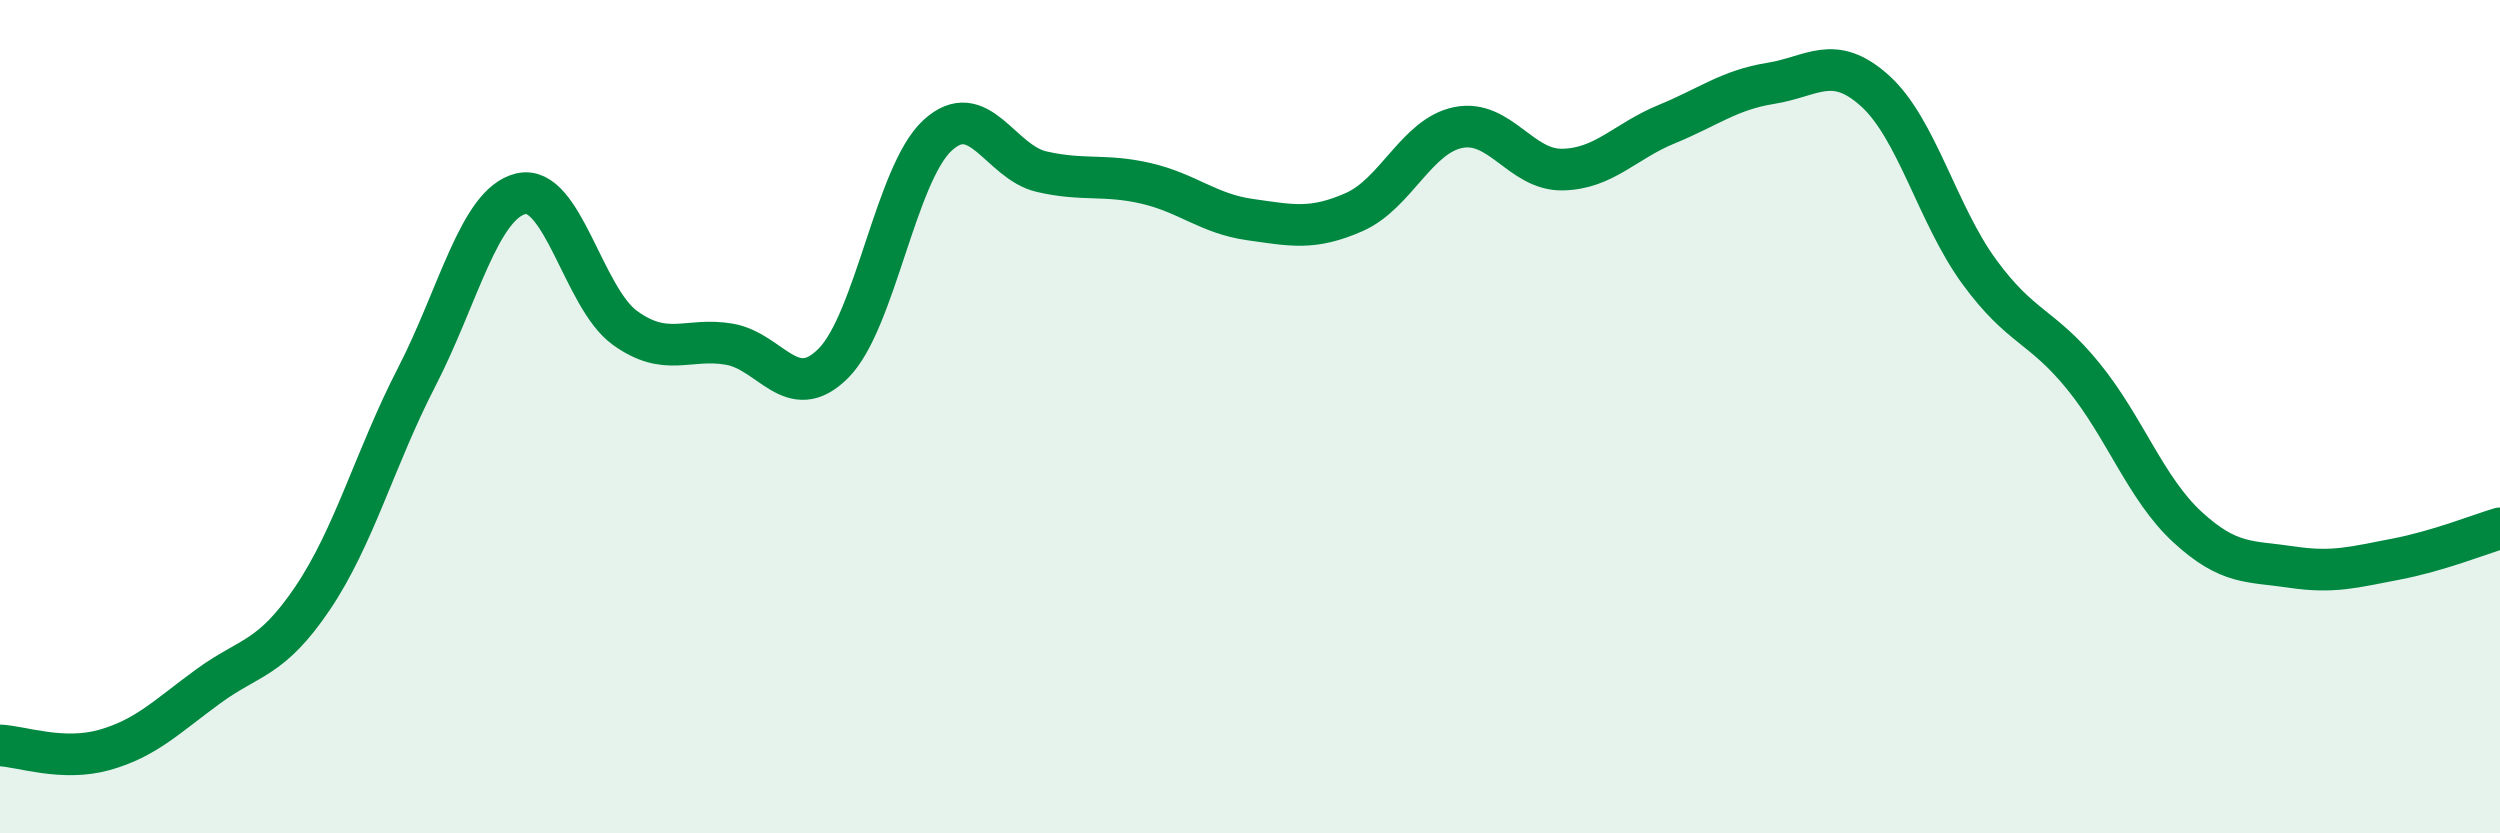 
    <svg width="60" height="20" viewBox="0 0 60 20" xmlns="http://www.w3.org/2000/svg">
      <path
        d="M 0,17.89 C 0.5,17.91 1.5,18.28 2.5,18 C 3.5,17.72 4,17.2 5,16.47 C 6,15.74 6.5,15.84 7.5,14.36 C 8.5,12.88 9,10.99 10,9.05 C 11,7.11 11.5,4.89 12.5,4.65 C 13.5,4.41 14,7.15 15,7.87 C 16,8.59 16.5,8.09 17.5,8.26 C 18.5,8.43 19,9.72 20,8.72 C 21,7.72 21.5,4.17 22.5,3.25 C 23.5,2.33 24,3.89 25,4.12 C 26,4.35 26.5,4.17 27.5,4.4 C 28.5,4.63 29,5.13 30,5.27 C 31,5.41 31.5,5.53 32.5,5.09 C 33.5,4.65 34,3.26 35,3.06 C 36,2.86 36.5,4.09 37.5,4.07 C 38.5,4.05 39,3.39 40,2.98 C 41,2.57 41.5,2.16 42.5,2 C 43.5,1.84 44,1.28 45,2.18 C 46,3.08 46.5,5.15 47.5,6.52 C 48.5,7.89 49,7.8 50,9.03 C 51,10.26 51.5,11.73 52.5,12.65 C 53.5,13.57 54,13.46 55,13.61 C 56,13.76 56.5,13.61 57.5,13.42 C 58.5,13.23 59.5,12.83 60,12.68L60 20L0 20Z"
        fill="#008740"
        opacity="0.1"
        stroke-linecap="round"
        stroke-linejoin="round"
      />
      <path
        d="M 0,17.89 C 0.5,17.91 1.5,18.28 2.5,18 C 3.5,17.72 4,17.2 5,16.47 C 6,15.74 6.5,15.84 7.5,14.36 C 8.5,12.88 9,10.99 10,9.05 C 11,7.11 11.5,4.89 12.5,4.65 C 13.5,4.41 14,7.15 15,7.87 C 16,8.59 16.5,8.09 17.5,8.26 C 18.5,8.43 19,9.72 20,8.72 C 21,7.72 21.5,4.17 22.5,3.25 C 23.5,2.33 24,3.89 25,4.12 C 26,4.35 26.5,4.17 27.5,4.4 C 28.5,4.63 29,5.13 30,5.27 C 31,5.41 31.5,5.53 32.5,5.09 C 33.5,4.65 34,3.26 35,3.06 C 36,2.86 36.5,4.09 37.5,4.07 C 38.5,4.05 39,3.39 40,2.98 C 41,2.57 41.5,2.16 42.5,2 C 43.5,1.84 44,1.28 45,2.18 C 46,3.08 46.5,5.15 47.5,6.52 C 48.5,7.89 49,7.8 50,9.03 C 51,10.26 51.5,11.73 52.5,12.65 C 53.5,13.57 54,13.46 55,13.61 C 56,13.76 56.5,13.61 57.5,13.42 C 58.5,13.23 59.5,12.83 60,12.68"
        stroke="#008740"
        stroke-width="1"
        fill="none"
        stroke-linecap="round"
        stroke-linejoin="round"
      />
    </svg>
  